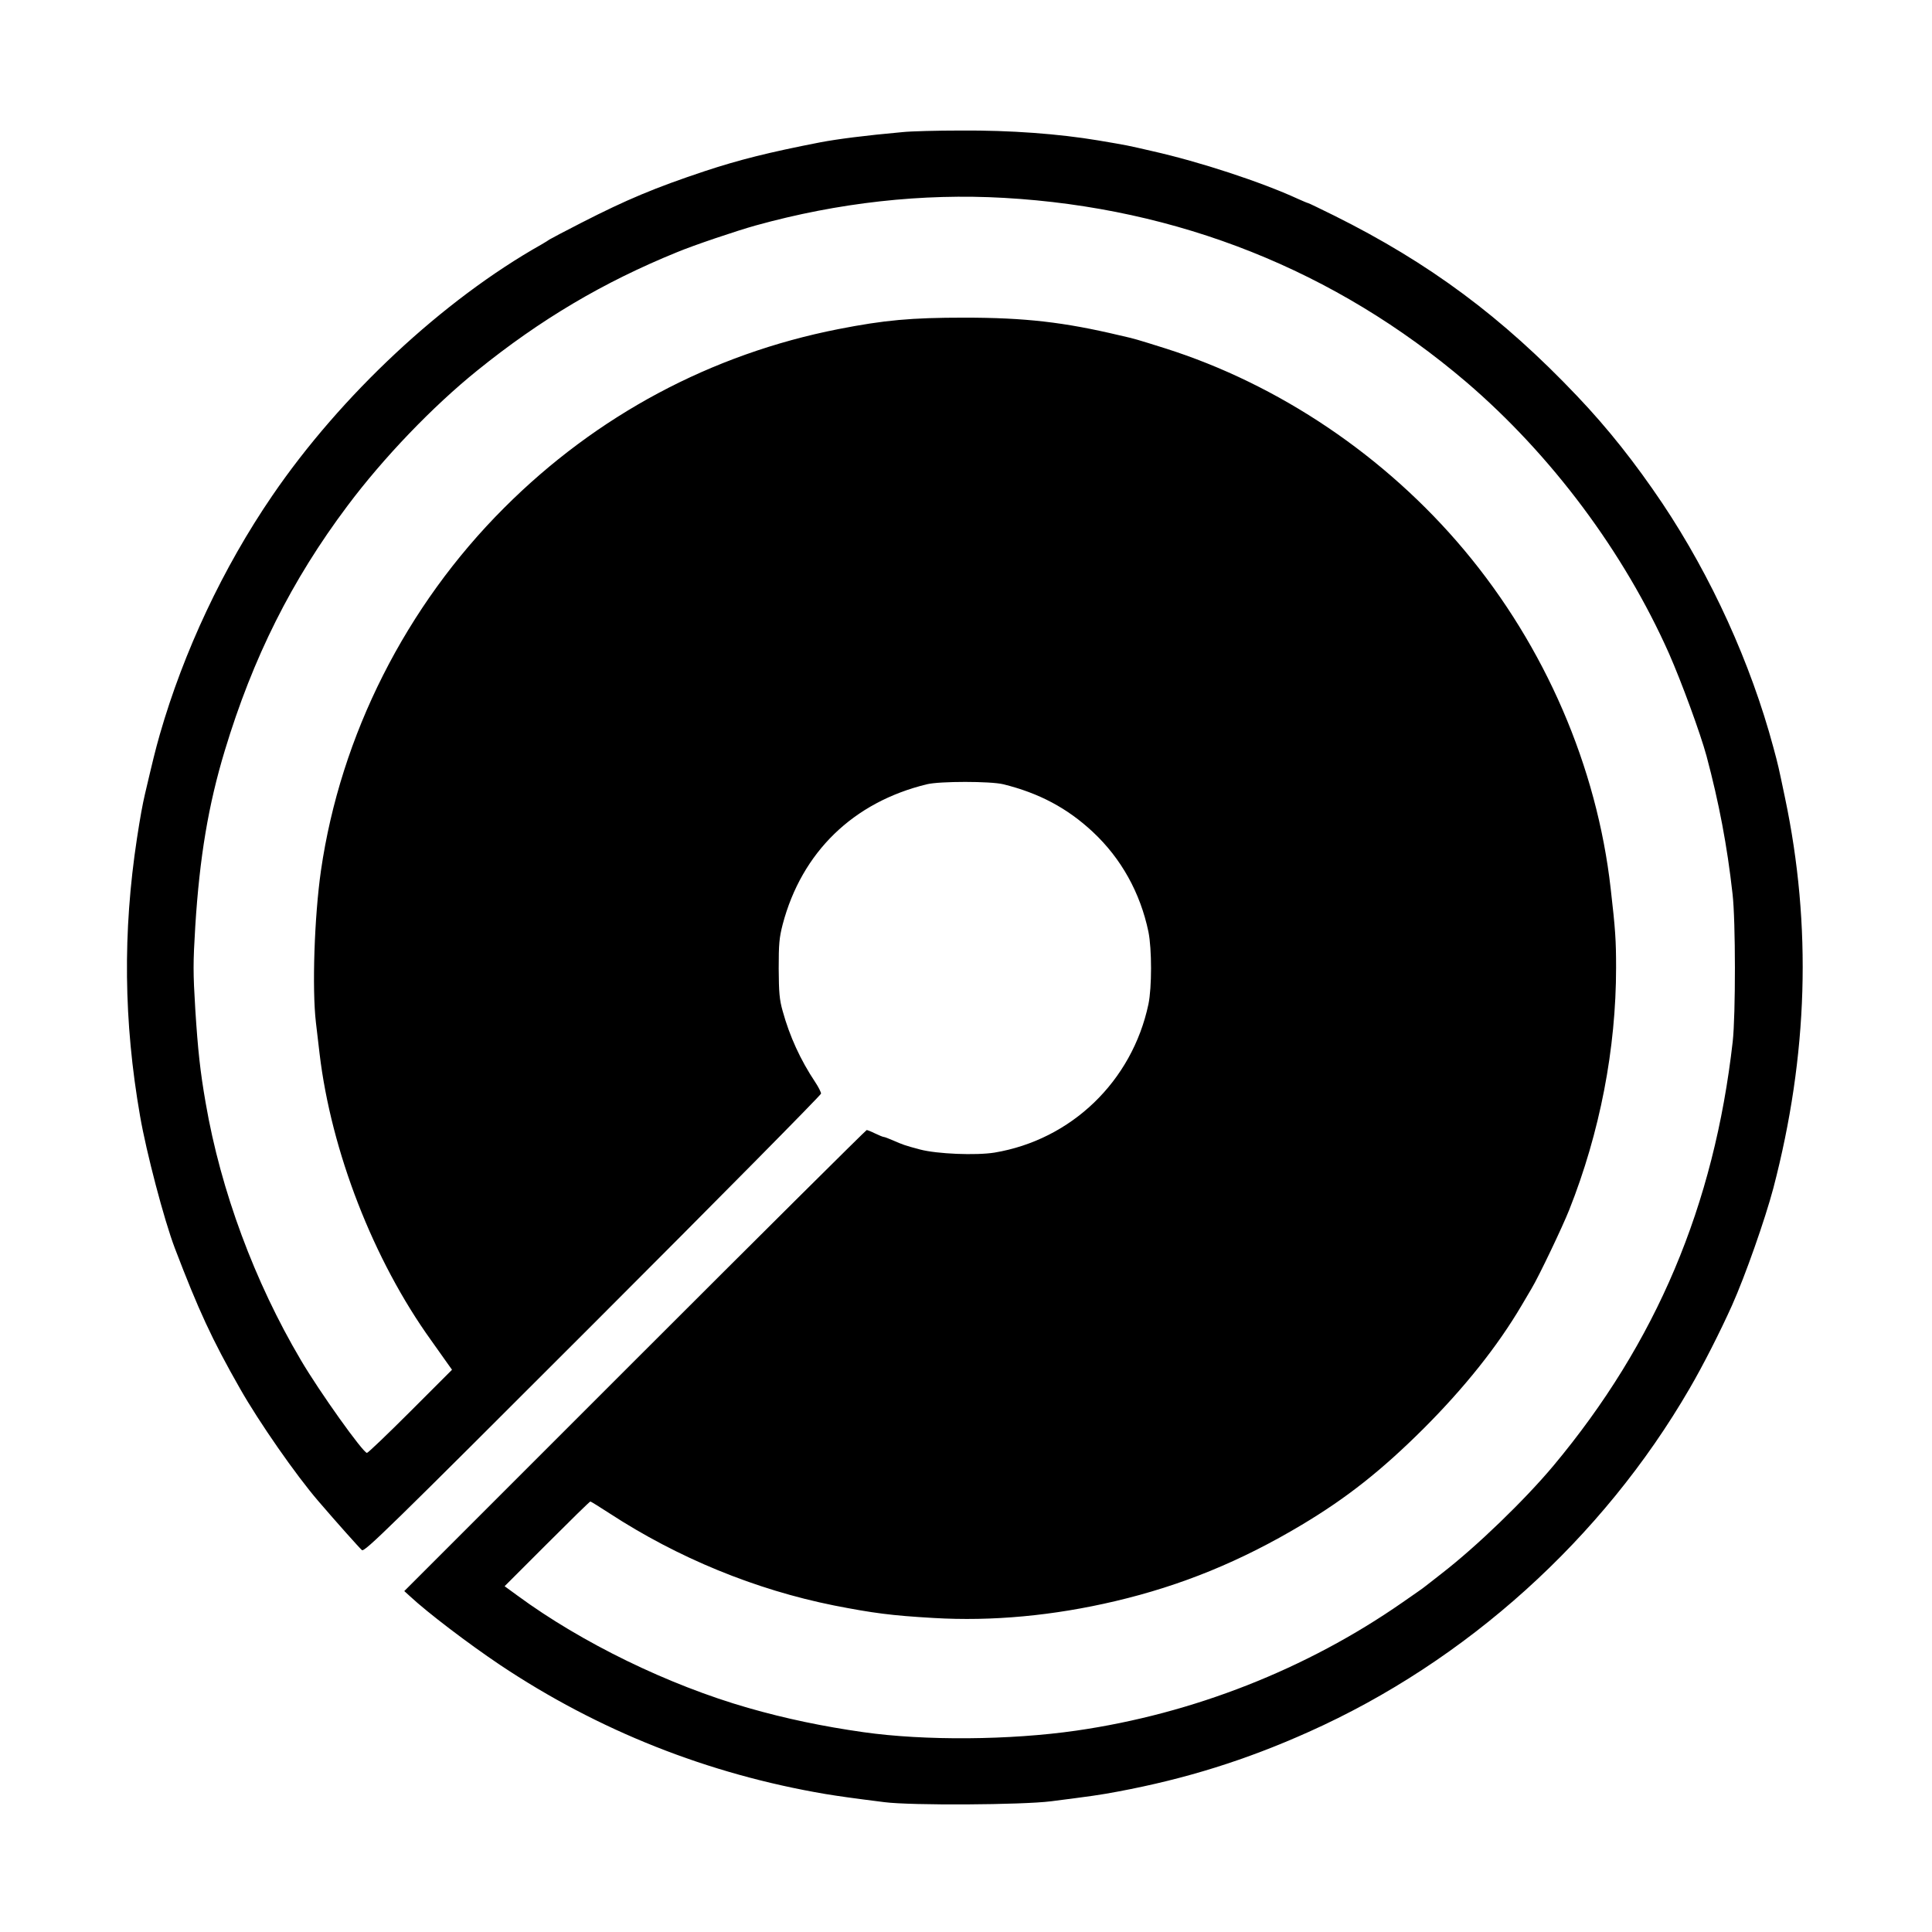 <?xml version="1.0" standalone="no"?>
<!DOCTYPE svg PUBLIC "-//W3C//DTD SVG 20010904//EN"
 "http://www.w3.org/TR/2001/REC-SVG-20010904/DTD/svg10.dtd">
<svg version="1.0" xmlns="http://www.w3.org/2000/svg"
 width="1113pt" height="1113pt" viewBox="0 0 1113 1113"
 preserveAspectRatio="xMidYMid meet">
<g transform="translate(0,1113) scale(0.1,-0.1)"
fill="#000000" stroke="none">
<path d="M5200 10369 c-221 -20 -374 -40 -475 -59 -298 -58 -468 -101 -665
-166 -288 -96 -450 -164 -710 -297 -96 -49 -179 -93 -185 -97 -5 -4 -26 -17
-45 -28 -568 -320 -1156 -869 -1551 -1447 -284 -415 -511 -899 -648 -1375 -27
-95 -39 -145 -86 -345 -14 -60 -27 -131 -46 -255 -82 -538 -77 -1055 18 -1600
36 -208 138 -597 200 -760 136 -356 213 -524 376 -810 109 -192 321 -497 452
-649 103 -120 236 -269 250 -281 15 -12 150 120 1331 1301 723 723 1314 1321
1314 1329 0 8 -15 38 -33 65 -86 129 -148 265 -188 410 -19 67 -22 107 -23
245 0 142 3 177 23 255 110 416 406 704 831 807 74 18 366 18 440 0 206 -51
368 -137 515 -274 164 -153 274 -351 321 -576 20 -99 20 -321 0 -417 -94 -444
-444 -781 -887 -855 -107 -17 -331 -8 -429 18 -87 23 -100 28 -157 53 -24 10
-46 19 -51 19 -5 0 -27 9 -50 20 -22 11 -45 20 -49 20 -4 0 -606 -598 -1336
-1328 l-1328 -1328 33 -30 c102 -95 335 -272 518 -395 567 -379 1197 -629
1875 -744 80 -13 149 -23 340 -47 154 -20 794 -16 960 5 234 30 279 36 385 56
391 73 739 182 1100 344 908 406 1693 1115 2193 1977 80 137 177 329 245 480
76 170 190 494 238 675 200 765 223 1510 67 2250 -38 181 -38 183 -67 290
-130 484 -357 983 -639 1405 -156 232 -313 431 -492 619 -431 454 -849 765
-1397 1038 -81 40 -149 73 -152 73 -3 0 -29 11 -58 24 -213 98 -567 214 -838
275 -152 35 -136 32 -313 62 -227 38 -506 59 -792 57 -137 0 -288 -4 -335 -9z
m585 -379 c1001 -57 1908 -418 2661 -1060 491 -420 909 -980 1169 -1565 73
-166 180 -458 216 -590 72 -270 119 -517 150 -795 18 -153 18 -697 1 -850
-107 -945 -440 -1734 -1033 -2444 -165 -197 -441 -464 -644 -621 -49 -38 -94
-74 -100 -78 -5 -5 -62 -44 -125 -88 -553 -385 -1207 -642 -1880 -739 -381
-55 -873 -59 -1225 -9 -233 33 -449 78 -665 140 -460 132 -959 375 -1329 647
l-74 54 244 244 c134 134 246 244 250 244 3 0 53 -31 110 -68 394 -257 840
-440 1294 -531 225 -44 330 -58 573 -72 337 -20 691 13 1047 97 382 90 724
230 1075 440 259 155 459 313 701 554 236 236 426 474 565 710 21 36 47 79 56
95 43 71 180 359 218 455 177 446 270 929 270 1396 0 156 -4 220 -31 454 -79
703 -378 1395 -843 1950 -454 542 -1068 956 -1726 1164 -169 53 -168 53 -260
74 -320 76 -544 102 -895 102 -306 0 -460 -14 -725 -66 -733 -144 -1393 -497
-1925 -1029 -567 -566 -943 -1311 -1056 -2090 -38 -265 -52 -680 -29 -876 5
-46 15 -127 21 -179 67 -563 310 -1189 643 -1652 39 -55 82 -115 95 -134 l25
-35 -240 -240 c-131 -131 -244 -239 -250 -239 -22 0 -273 351 -381 535 -266
450 -461 975 -548 1480 -32 183 -45 306 -60 540 -13 214 -13 266 0 480 25 397
75 697 170 1011 162 536 385 981 706 1409 208 278 491 573 749 781 364 294
725 508 1150 681 96 40 345 124 453 154 476 132 960 186 1432 159z"/>
</g>
</svg>
